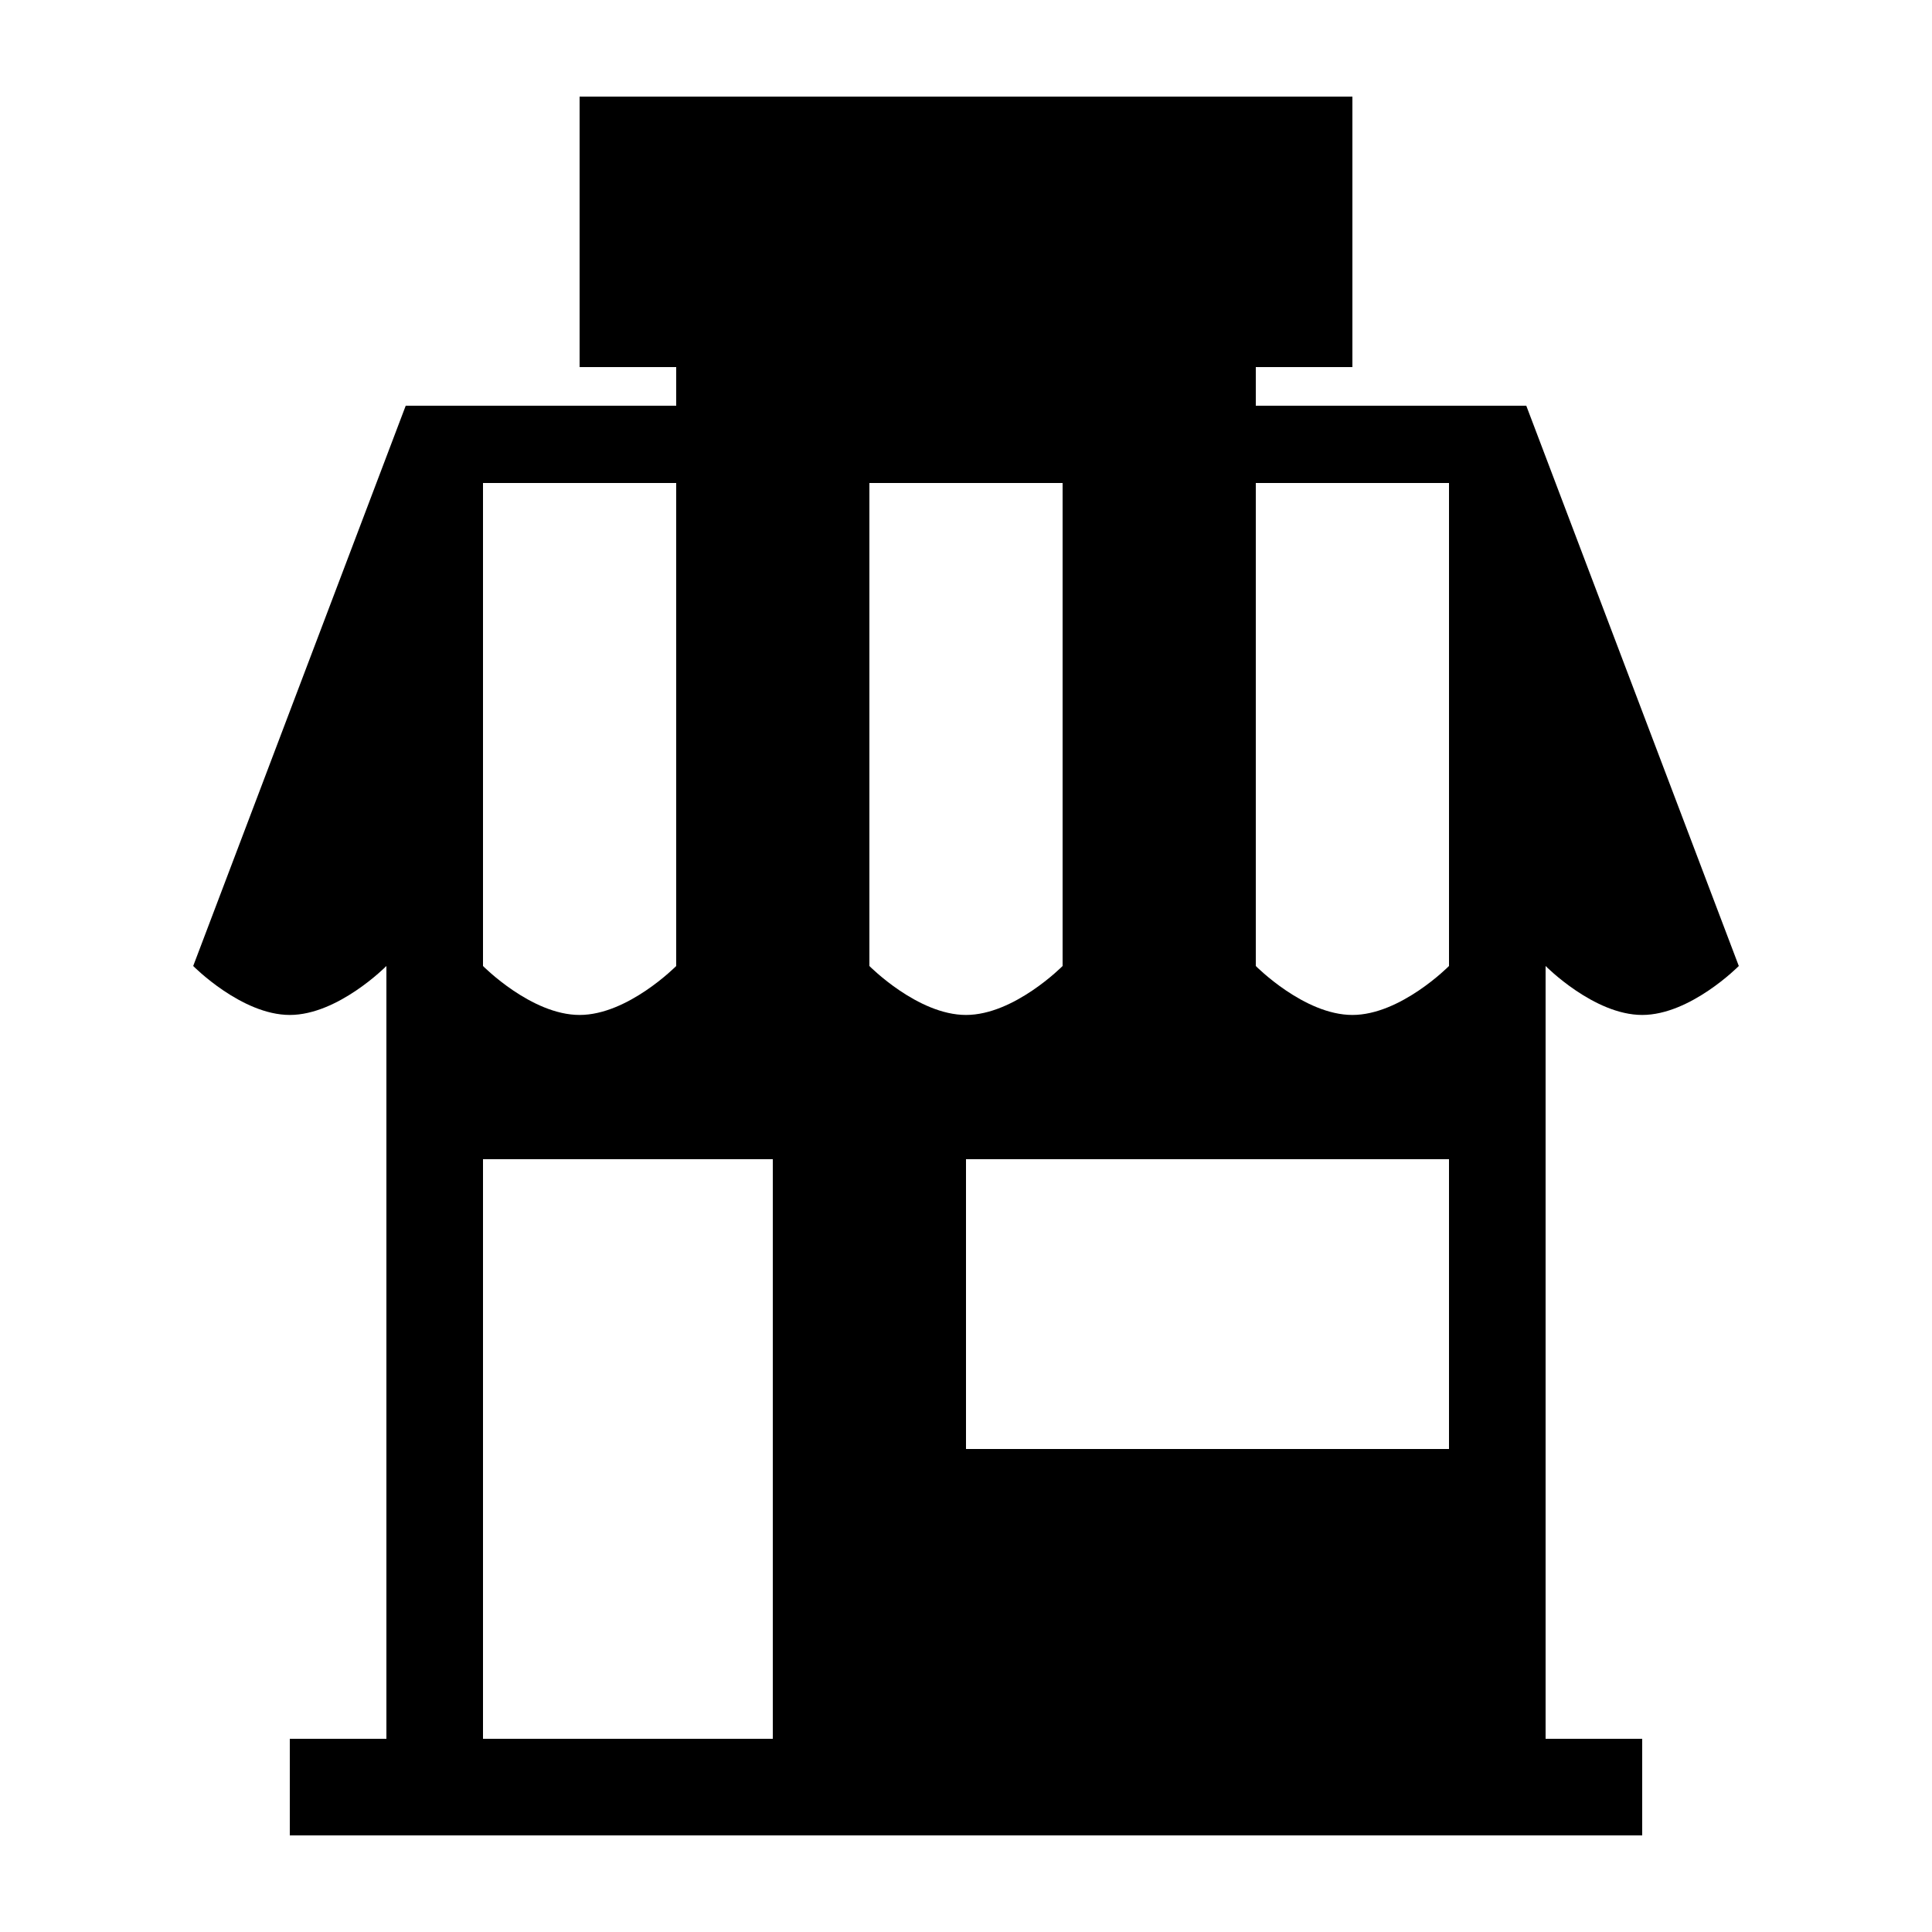 <?xml version="1.0" encoding="UTF-8" standalone="no"?>
<svg
   xmlns:dc="http://purl.org/dc/elements/1.1/"
   xmlns:cc="http://creativecommons.org/ns#"
   xmlns:rdf="http://www.w3.org/1999/02/22-rdf-syntax-ns#"
   xmlns:svg="http://www.w3.org/2000/svg"
   xmlns="http://www.w3.org/2000/svg"
   xmlns:sodipodi="http://sodipodi.sourceforge.net/DTD/sodipodi-0.dtd"
   xmlns:inkscape="http://www.inkscape.org/namespaces/inkscape"
   width="100"
   height="100"
   viewBox="0 0 333.333 333.333"
   id="svg2"
   version="1.1"
   inkscape:version="0.91 r13725"
   sodipodi:docname="shop.svg">
  <defs
     id="defs7" />
  <sodipodi:namedview
     pagecolor="#ffffff"
     bordercolor="#666666"
     borderopacity="1"
     objecttolerance="10"
     gridtolerance="10"
     guidetolerance="10"
     inkscape:pageopacity="0"
     inkscape:pageshadow="2"
     inkscape:window-width="1218"
     inkscape:window-height="697"
     id="namedview5"
     showgrid="false"
     units="px"
     inkscape:zoom="1.5733302"
     inkscape:cx="75.000148"
     inkscape:cy="75.000148"
     inkscape:window-x="54"
     inkscape:window-y="-8"
     inkscape:window-maximized="1"
     inkscape:current-layer="svg2" />
  <path
     id="Unnamed #38"
     d="m 50,316.666 0,-16.667 16.667,0 0,-133.333 c 0,0 -8.333,8.447 -16.667,8.447 -8.333,0 -16.667,-8.447 -16.667,-8.447 l 36.667,-96.666 46.667,0 0,-6.667 -16.667,0 0,-46.667 133.333,0 0,46.667 -16.667,0 0,6.667 46.667,0 36.667,96.666 c 0,0 -8.333,8.447 -16.667,8.447 -8.333,0 -16.667,-8.447 -16.667,-8.447 l 0,133.333 16.667,0 0,16.667 z m 83.333,-16.667 0,-100 -50,0 0,100 z m 33.333,-100 0,50 83.333,0 0,-50 z m -50,-116.666 -33.333,0 0,83.333 c 0,0 8.333,8.447 16.667,8.447 8.333,0 16.667,-8.447 16.667,-8.447 z m 33.333,0 0,83.333 c 0,0 8.333,8.447 16.667,8.447 8.333,0 16.667,-8.447 16.667,-8.447 l 0,-83.333 z m 66.667,0 0,83.333 c 0,0 8.333,8.447 16.667,8.447 8.333,0 16.667,-8.447 16.667,-8.447 l 0,-83.333 z m -86.666,-13.333 0,-6.667 73.333,0 0,6.667 z"
     inkscape:connector-curvature="0"
     style="fill:#000000;fill-opacity:1;stroke:none;stroke-width:1"
     sodipodi:nodetypes="ccccsccccccccccccsccccccccccccccccccsccccscccccscccccccc" />
</svg>
